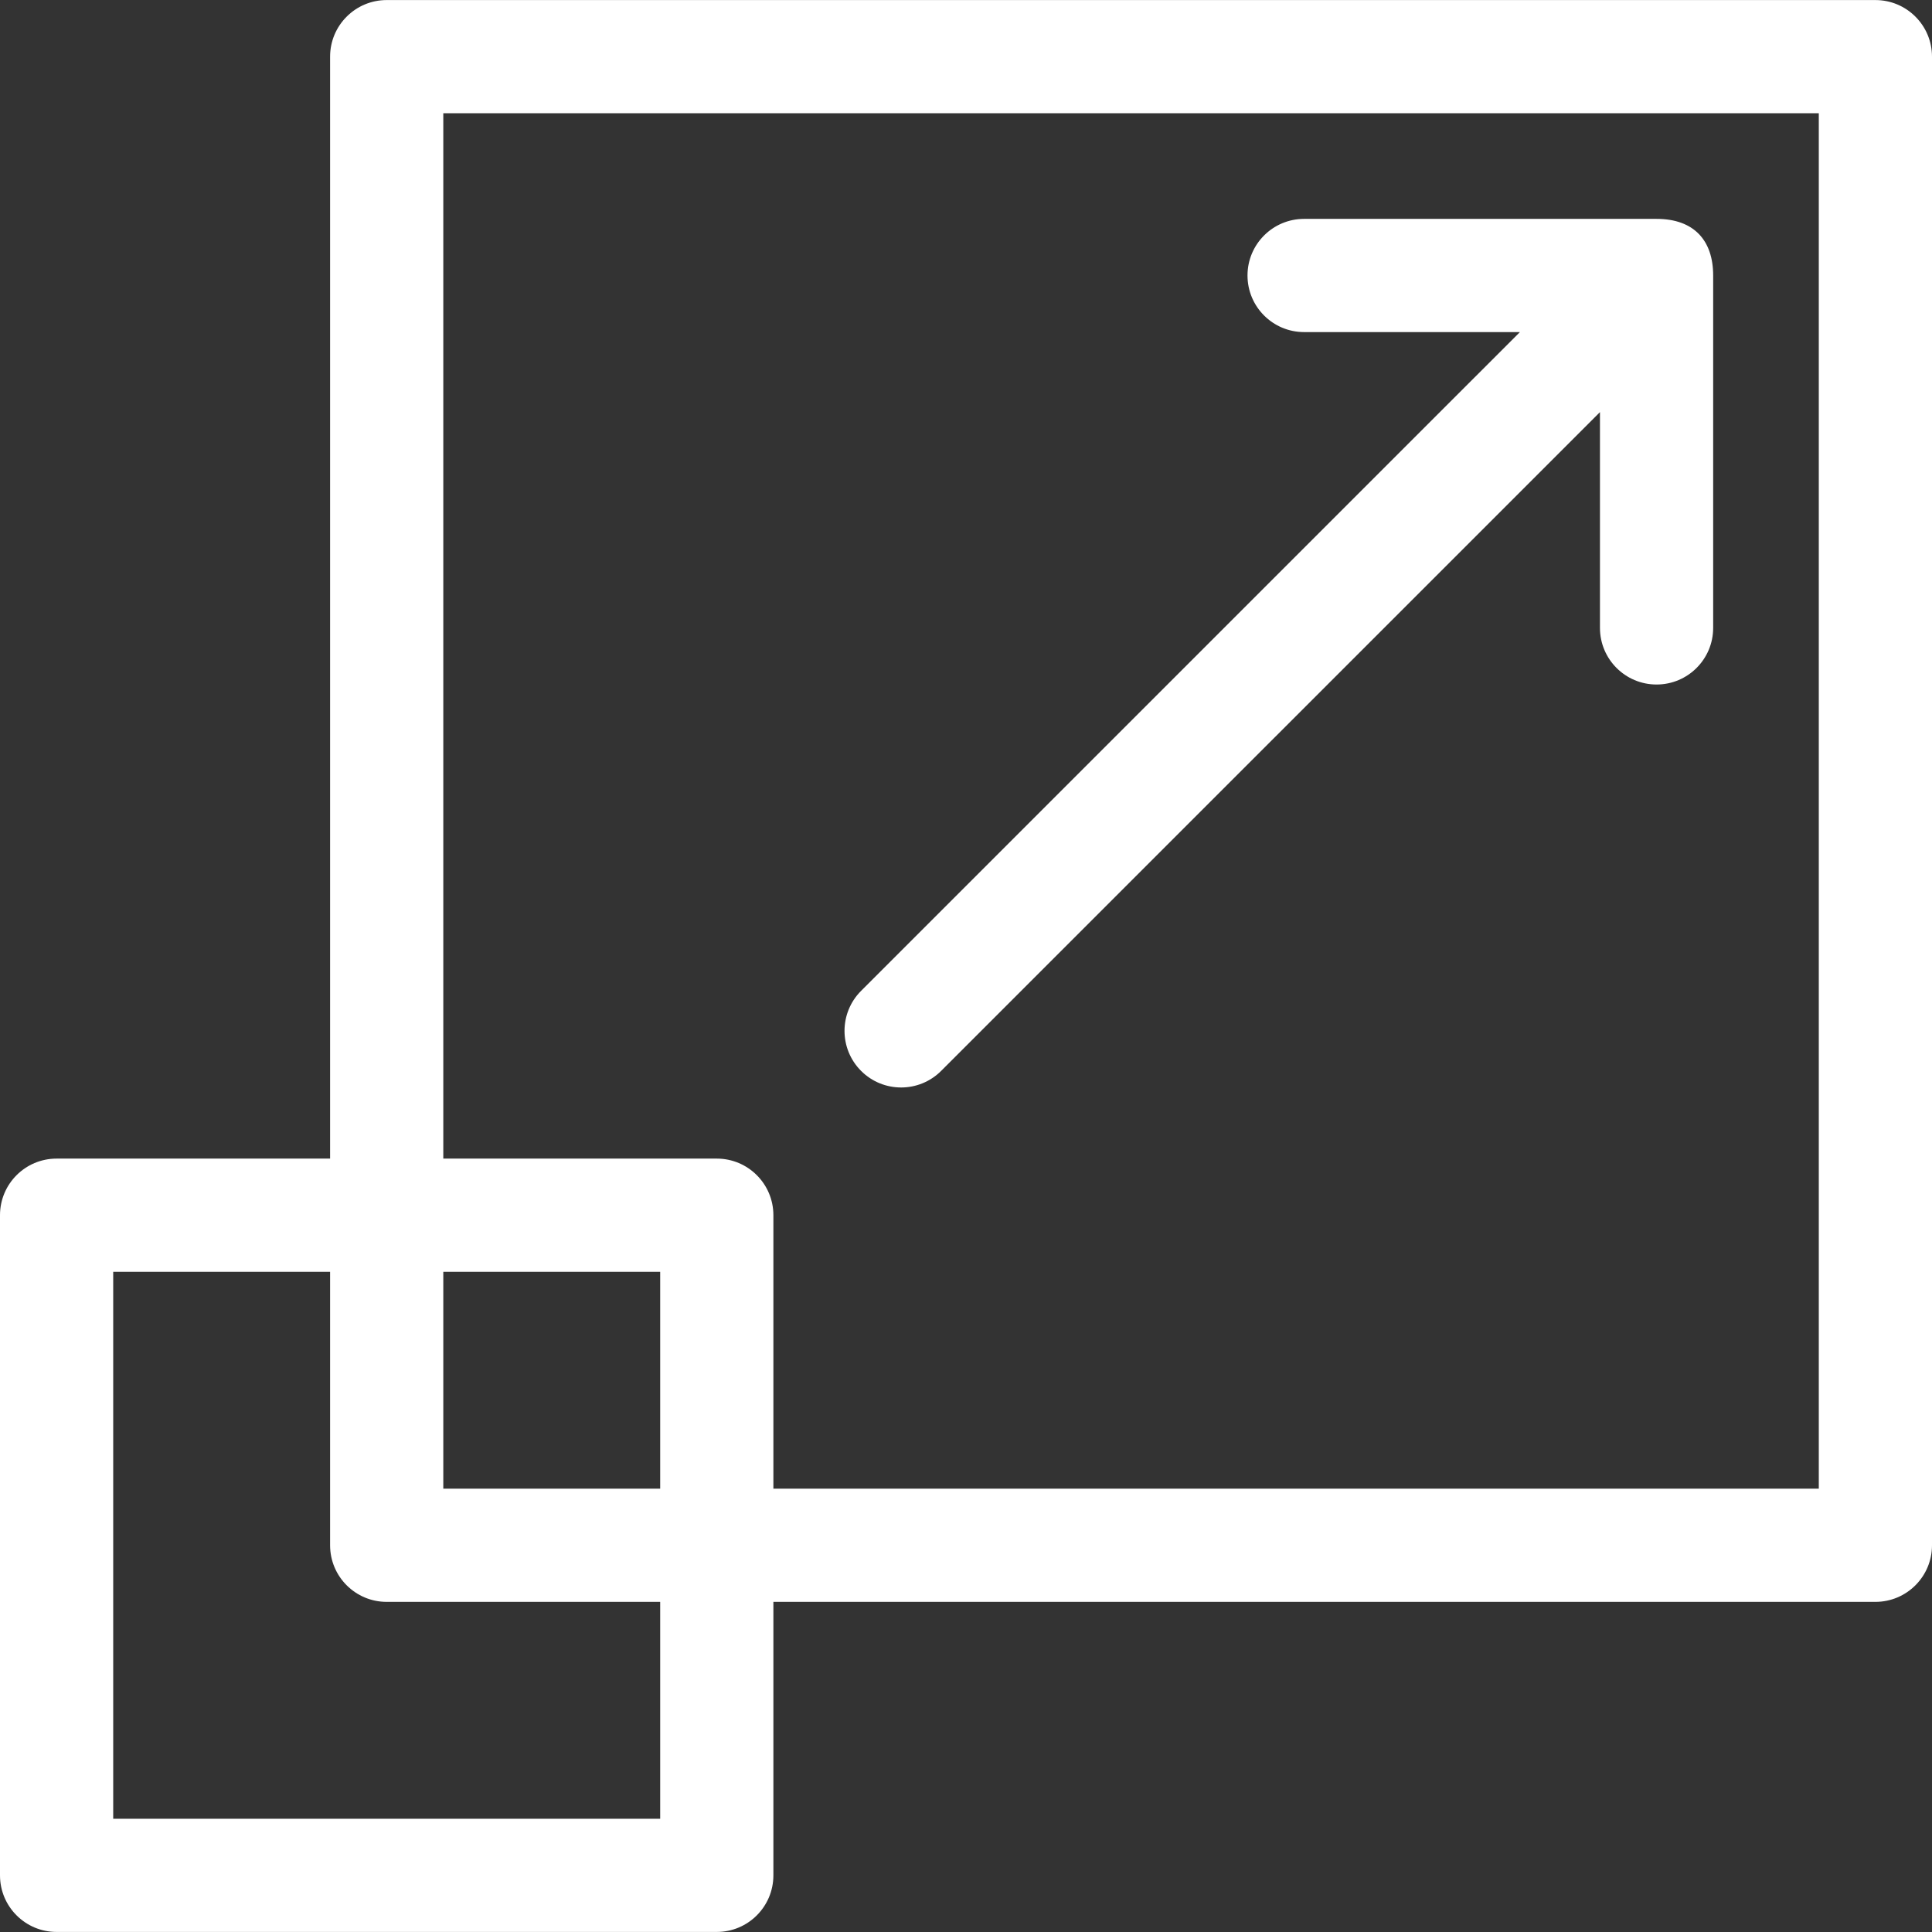 <?xml version="1.0"?>
<svg xmlns="http://www.w3.org/2000/svg" xmlns:xlink="http://www.w3.org/1999/xlink" xmlns:svgjs="http://svgjs.com/svgjs" version="1.1" width="512" height="512" x="0" y="0" viewBox="0 0 512 512" style="enable-background:new 0 0 512 512" xml:space="preserve" ><rect x="0" y="0" width="512" height="512" fill="#333333" stroke="none"/><g><path xmlns="http://www.w3.org/2000/svg" id="XMLID_278_" d="m497 .015h-394.522c-8.284 0-15 6.716-15 15v292.026h-72.478c-8.284 0-15 6.716-15 15v174.944c0 8.284 6.716 15 15 15h174.955c8.284 0 15-6.716 15-15v-72.472h292.045c8.284 0 15-6.716 15-15v-394.498c0-8.284-6.716-15-15-15zm-322.045 481.97h-144.955v-144.944h57.478v72.472c0 8.284 6.716 15 15 15h72.477zm0-87.472h-57.477v-57.472h57.477zm307.045 0h-277.045v-72.472c0-8.284-6.716-15-15-15h-72.477v-277.026h364.522z" fill="#ffffff" data-original="#000000" style="" /><path xmlns="http://www.w3.org/2000/svg" id="XMLID_277_" d="m238.805 288.194c3.838 0 7.678-1.464 10.606-4.393l174.595-174.584v57.187c0 8.284 6.716 15 15 15s15-6.716 15-15v-93.395c0-9.28-5.068-15.003-15.002-15.003h-93.403c-8.284 0-15 6.716-15 15s6.716 15 15 15h57.19l-174.593 174.581c-5.858 5.858-5.858 15.355 0 21.213 2.929 2.93 6.767 4.394 10.607 4.394z" fill="#ffffff" data-original="#000000" style="" /></g></svg>
